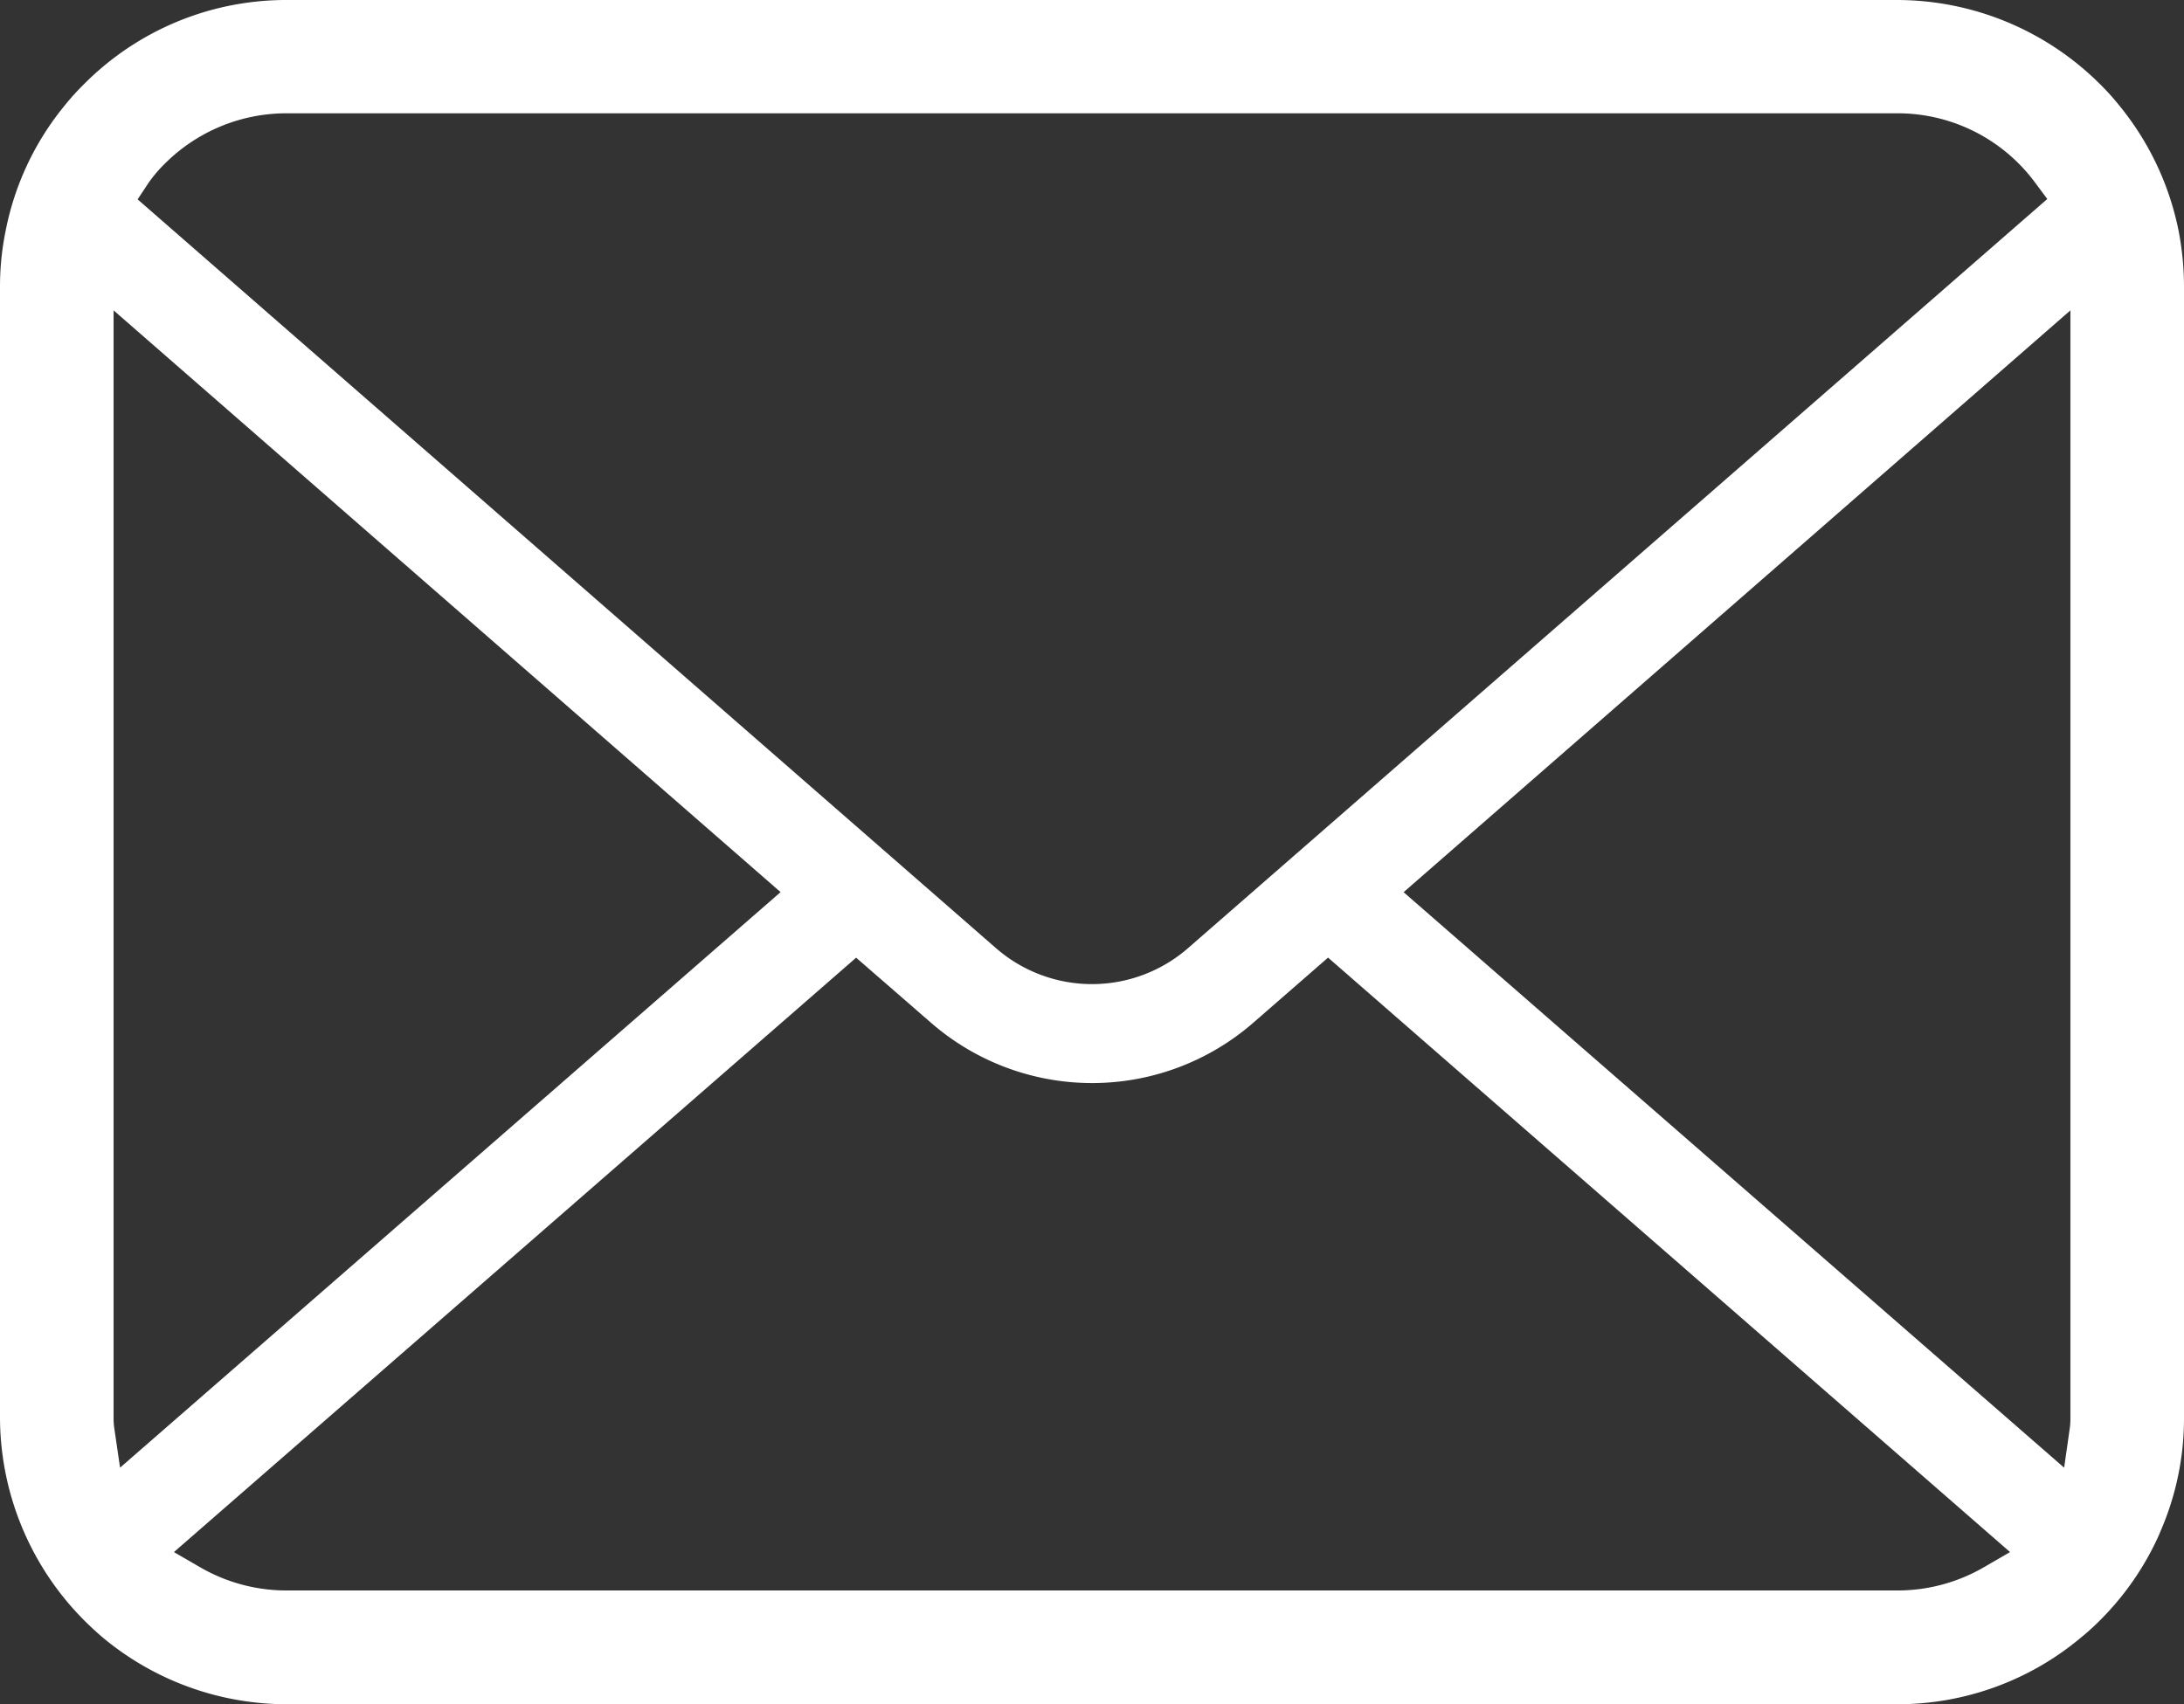 <svg id="メールのアイコンその9" xmlns="http://www.w3.org/2000/svg" width="31.742" height="24.775" viewBox="0 0 31.742 24.775">
  <rect x="0" y="0" width="31.742" height="24.775" fill="#333333" stroke="none"/>
  <path id="パス_124" data-name="パス 124" d="M31.664,59.546A4.165,4.165,0,0,0,30.8,57.72a3.514,3.514,0,0,0-.281-.311,4.182,4.182,0,0,0-2.947-1.221H4.169A4.141,4.141,0,0,0,1.222,57.41a3.657,3.657,0,0,0-.284.314,4.116,4.116,0,0,0-.857,1.824A4.027,4.027,0,0,0,0,60.357V76.794a4.191,4.191,0,0,0,1.221,2.947c.094.094.187.18.287.264a4.179,4.179,0,0,0,2.66.958h23.4A4.147,4.147,0,0,0,30.237,80a3.608,3.608,0,0,0,.284-.257,4.145,4.145,0,0,0,.853-1.231l.027-.065a4.11,4.11,0,0,0,.341-1.651V60.357A4.271,4.271,0,0,0,31.664,59.546Zm-29.505-.7a1.961,1.961,0,0,1,.23-.272,2.5,2.5,0,0,1,1.78-.739h23.4a2.484,2.484,0,0,1,1.78.74,2.512,2.512,0,0,1,.227.265l.179.241L17.267,69.971a2.124,2.124,0,0,1-2.792,0L2,59.086Zm-.5,18.091a1,1,0,0,1-.008-.145V60.7l9.694,8.457-9.6,8.367Zm27.163,2.041a2.5,2.5,0,0,1-1.249.331H4.169a2.5,2.5,0,0,1-1.249-.331l-.392-.227,9.915-8.641,1.087.945a3.566,3.566,0,0,0,4.686,0l1.086-.946,9.912,8.642Zm1.269-2.186a1.041,1.041,0,0,1-.007.143L30,77.524l-9.6-8.366L30.091,60.7Z" transform="translate(0 -56.188)" fill="#fff"/>
</svg>
